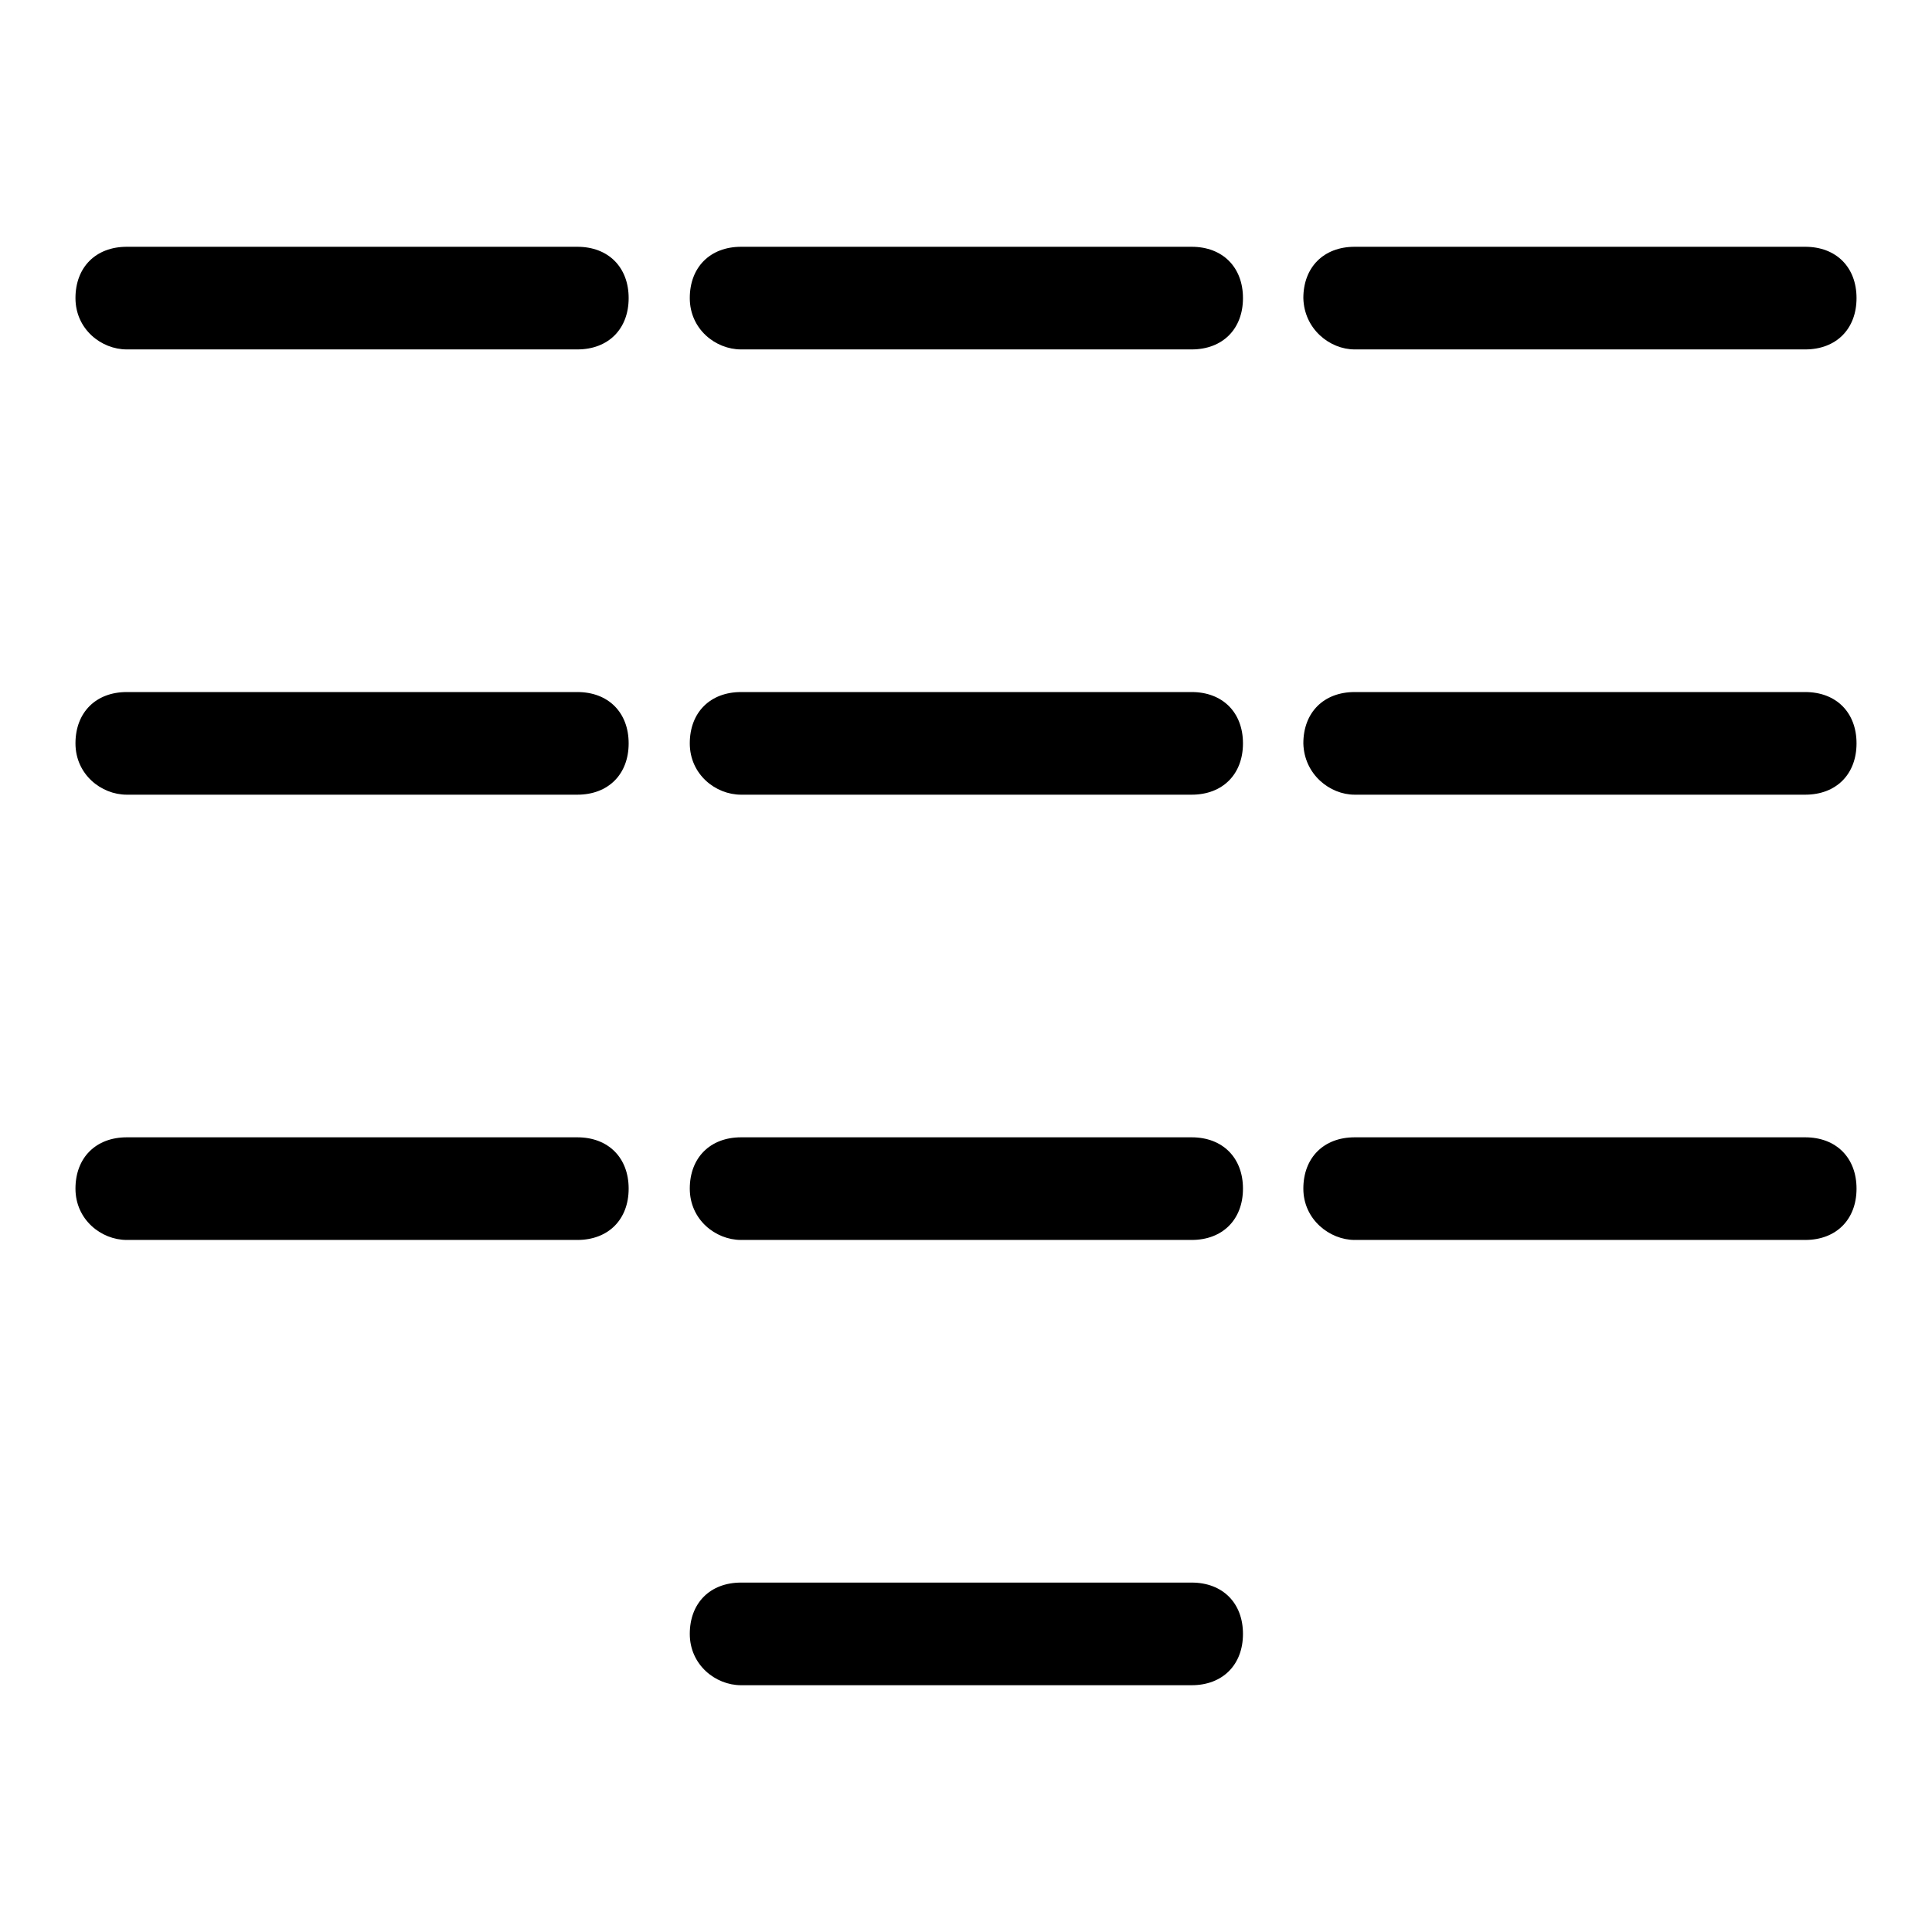 <?xml version="1.0" encoding="utf-8"?>
<!-- Svg Vector Icons : http://www.onlinewebfonts.com/icon -->
<!DOCTYPE svg PUBLIC "-//W3C//DTD SVG 1.1//EN" "http://www.w3.org/Graphics/SVG/1.1/DTD/svg11.dtd">
<svg version="1.1" xmlns="http://www.w3.org/2000/svg" xmlns:xlink="http://www.w3.org/1999/xlink" x="0px" y="0px" viewBox="0 0 256 256" enable-background="new 0 0 256 256" xml:space="preserve">
<g> <path fill="#000000" d="M16.8,46.3h59.7c4.1,0,6.8-2.7,6.8-6.8c0-4.1-2.7-6.8-6.8-6.8H16.8c-4.1,0-6.8,2.7-6.8,6.8 C10,43.6,13.4,46.3,16.8,46.3z M98.2,46.3h59.7c4.1,0,6.8-2.7,6.8-6.8c0-4.1-2.7-6.8-6.8-6.8H98.2c-4.1,0-6.8,2.7-6.8,6.8 C91.4,43.6,94.8,46.3,98.2,46.3z M179.5,46.3h59.7c4.1,0,6.8-2.7,6.8-6.8c0-4.1-2.7-6.8-6.8-6.8h-59.7c-4.1,0-6.8,2.7-6.8,6.8 C172.8,43.6,176.2,46.3,179.5,46.3z M16.8,105.3h59.7c4.1,0,6.8-2.7,6.8-6.8c0-4.1-2.7-6.8-6.8-6.8H16.8c-4.1,0-6.8,2.7-6.8,6.8 C10,102.6,13.4,105.3,16.8,105.3z M98.2,105.3h59.7c4.1,0,6.8-2.7,6.8-6.8c0-4.1-2.7-6.8-6.8-6.8H98.2c-4.1,0-6.8,2.7-6.8,6.8 C91.4,102.6,94.8,105.3,98.2,105.3z M179.5,105.3h59.7c4.1,0,6.8-2.7,6.8-6.8c0-4.1-2.7-6.8-6.8-6.8h-59.7c-4.1,0-6.8,2.7-6.8,6.8 C172.8,102.6,176.2,105.3,179.5,105.3z M16.8,164.3h59.7c4.1,0,6.8-2.7,6.8-6.8s-2.7-6.8-6.8-6.8H16.8c-4.1,0-6.8,2.7-6.8,6.8 S13.4,164.3,16.8,164.3z M98.2,164.3h59.7c4.1,0,6.8-2.7,6.8-6.8s-2.7-6.8-6.8-6.8H98.2c-4.1,0-6.8,2.7-6.8,6.8 S94.8,164.3,98.2,164.3z M179.5,164.3h59.7c4.1,0,6.8-2.7,6.8-6.8s-2.7-6.8-6.8-6.8h-59.7c-4.1,0-6.8,2.7-6.8,6.8 S176.2,164.3,179.5,164.3z M98.2,223.3h59.7c4.1,0,6.8-2.7,6.8-6.8s-2.7-6.8-6.8-6.8H98.2c-4.1,0-6.8,2.7-6.8,6.8 S94.8,223.3,98.2,223.3z"/></g>
</svg>